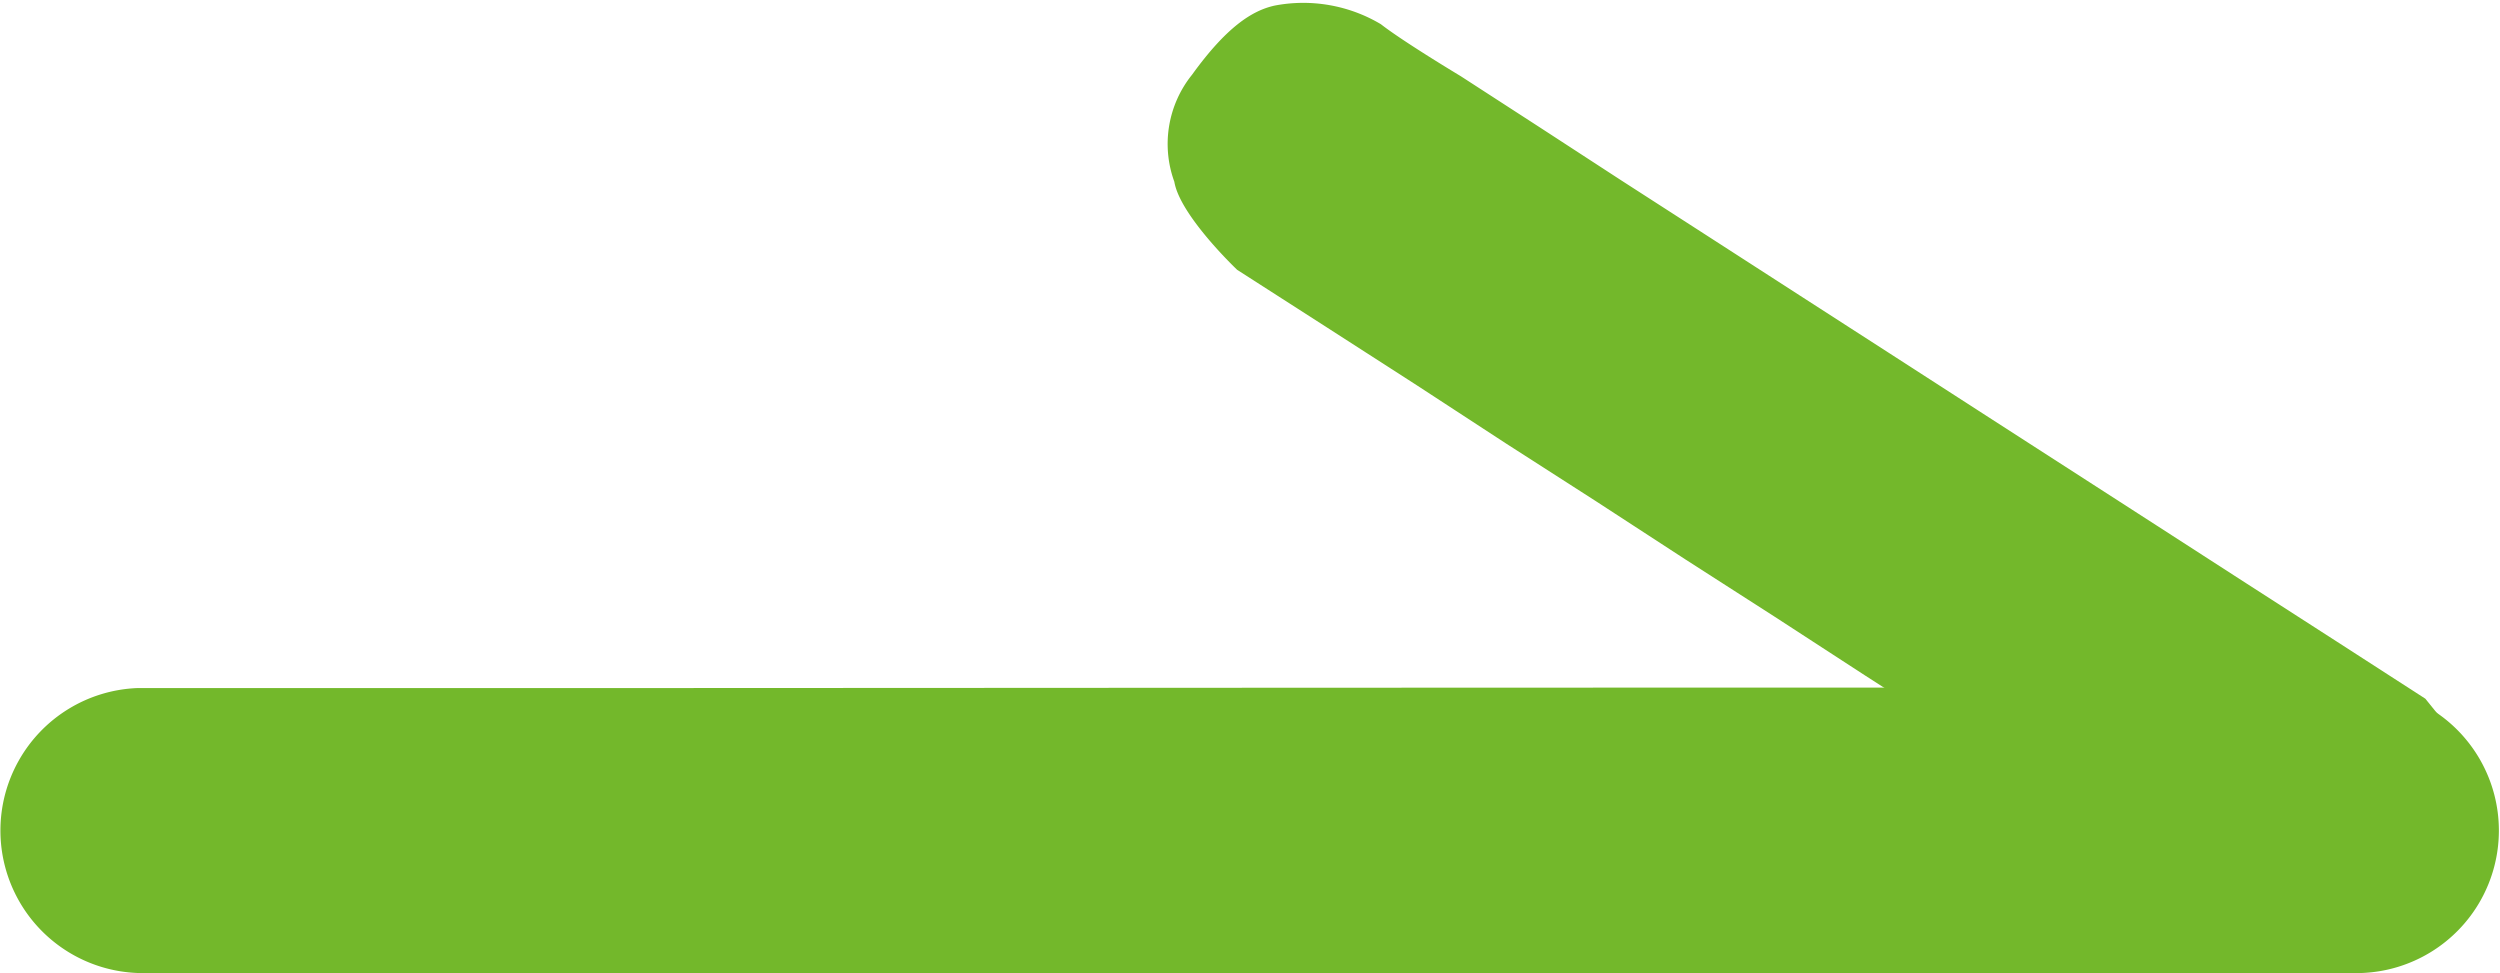 <svg xmlns="http://www.w3.org/2000/svg" width="21.691" height="8.445" viewBox="0 0 21.691 8.445">
  <g id="グループ_81564" data-name="グループ 81564" transform="translate(-258.437 -49.835)">
    <g id="グループ_61251" data-name="グループ 61251" transform="translate(268.569 49.835)">
      <path id="パス_230283" data-name="パス 230283" d="M277.928,58.031l.525-.65v-.834l-.525-.65-.775-.5-.777-.5-.775-.5-.776-.5-.776-.5-.775-.5-.776-.5-.775-.5-.776-.5-.693-.451-.695-.45s-.5-.3-.693-.451a1.317,1.317,0,0,0-.919-.162c-.2.043-.423.19-.719.6a.958.958,0,0,0-.154.929c.049.294.545.764.545.764l.779.5.777.5.777.507.779.5.776.505.779.5.777.505.777.5.779.5.688.446.687.447.688.446Z" transform="translate(-267.017 -49.835)" fill="#73b82b"/>
    </g>
    <path id="パス_230284" data-name="パス 230284" d="M261.631,57.138c3.81,0,10.092.006,13.9,0q1.7,0,3.4,0a1.237,1.237,0,0,0,0-2.472c-3.821-.009-12.115,0-15.936,0-1.122,0-2.244,0-3.367,0a1.237,1.237,0,0,0,0,2.472Z" transform="translate(0 1.139)" fill="#73b82b"/>
  </g>
</svg>
